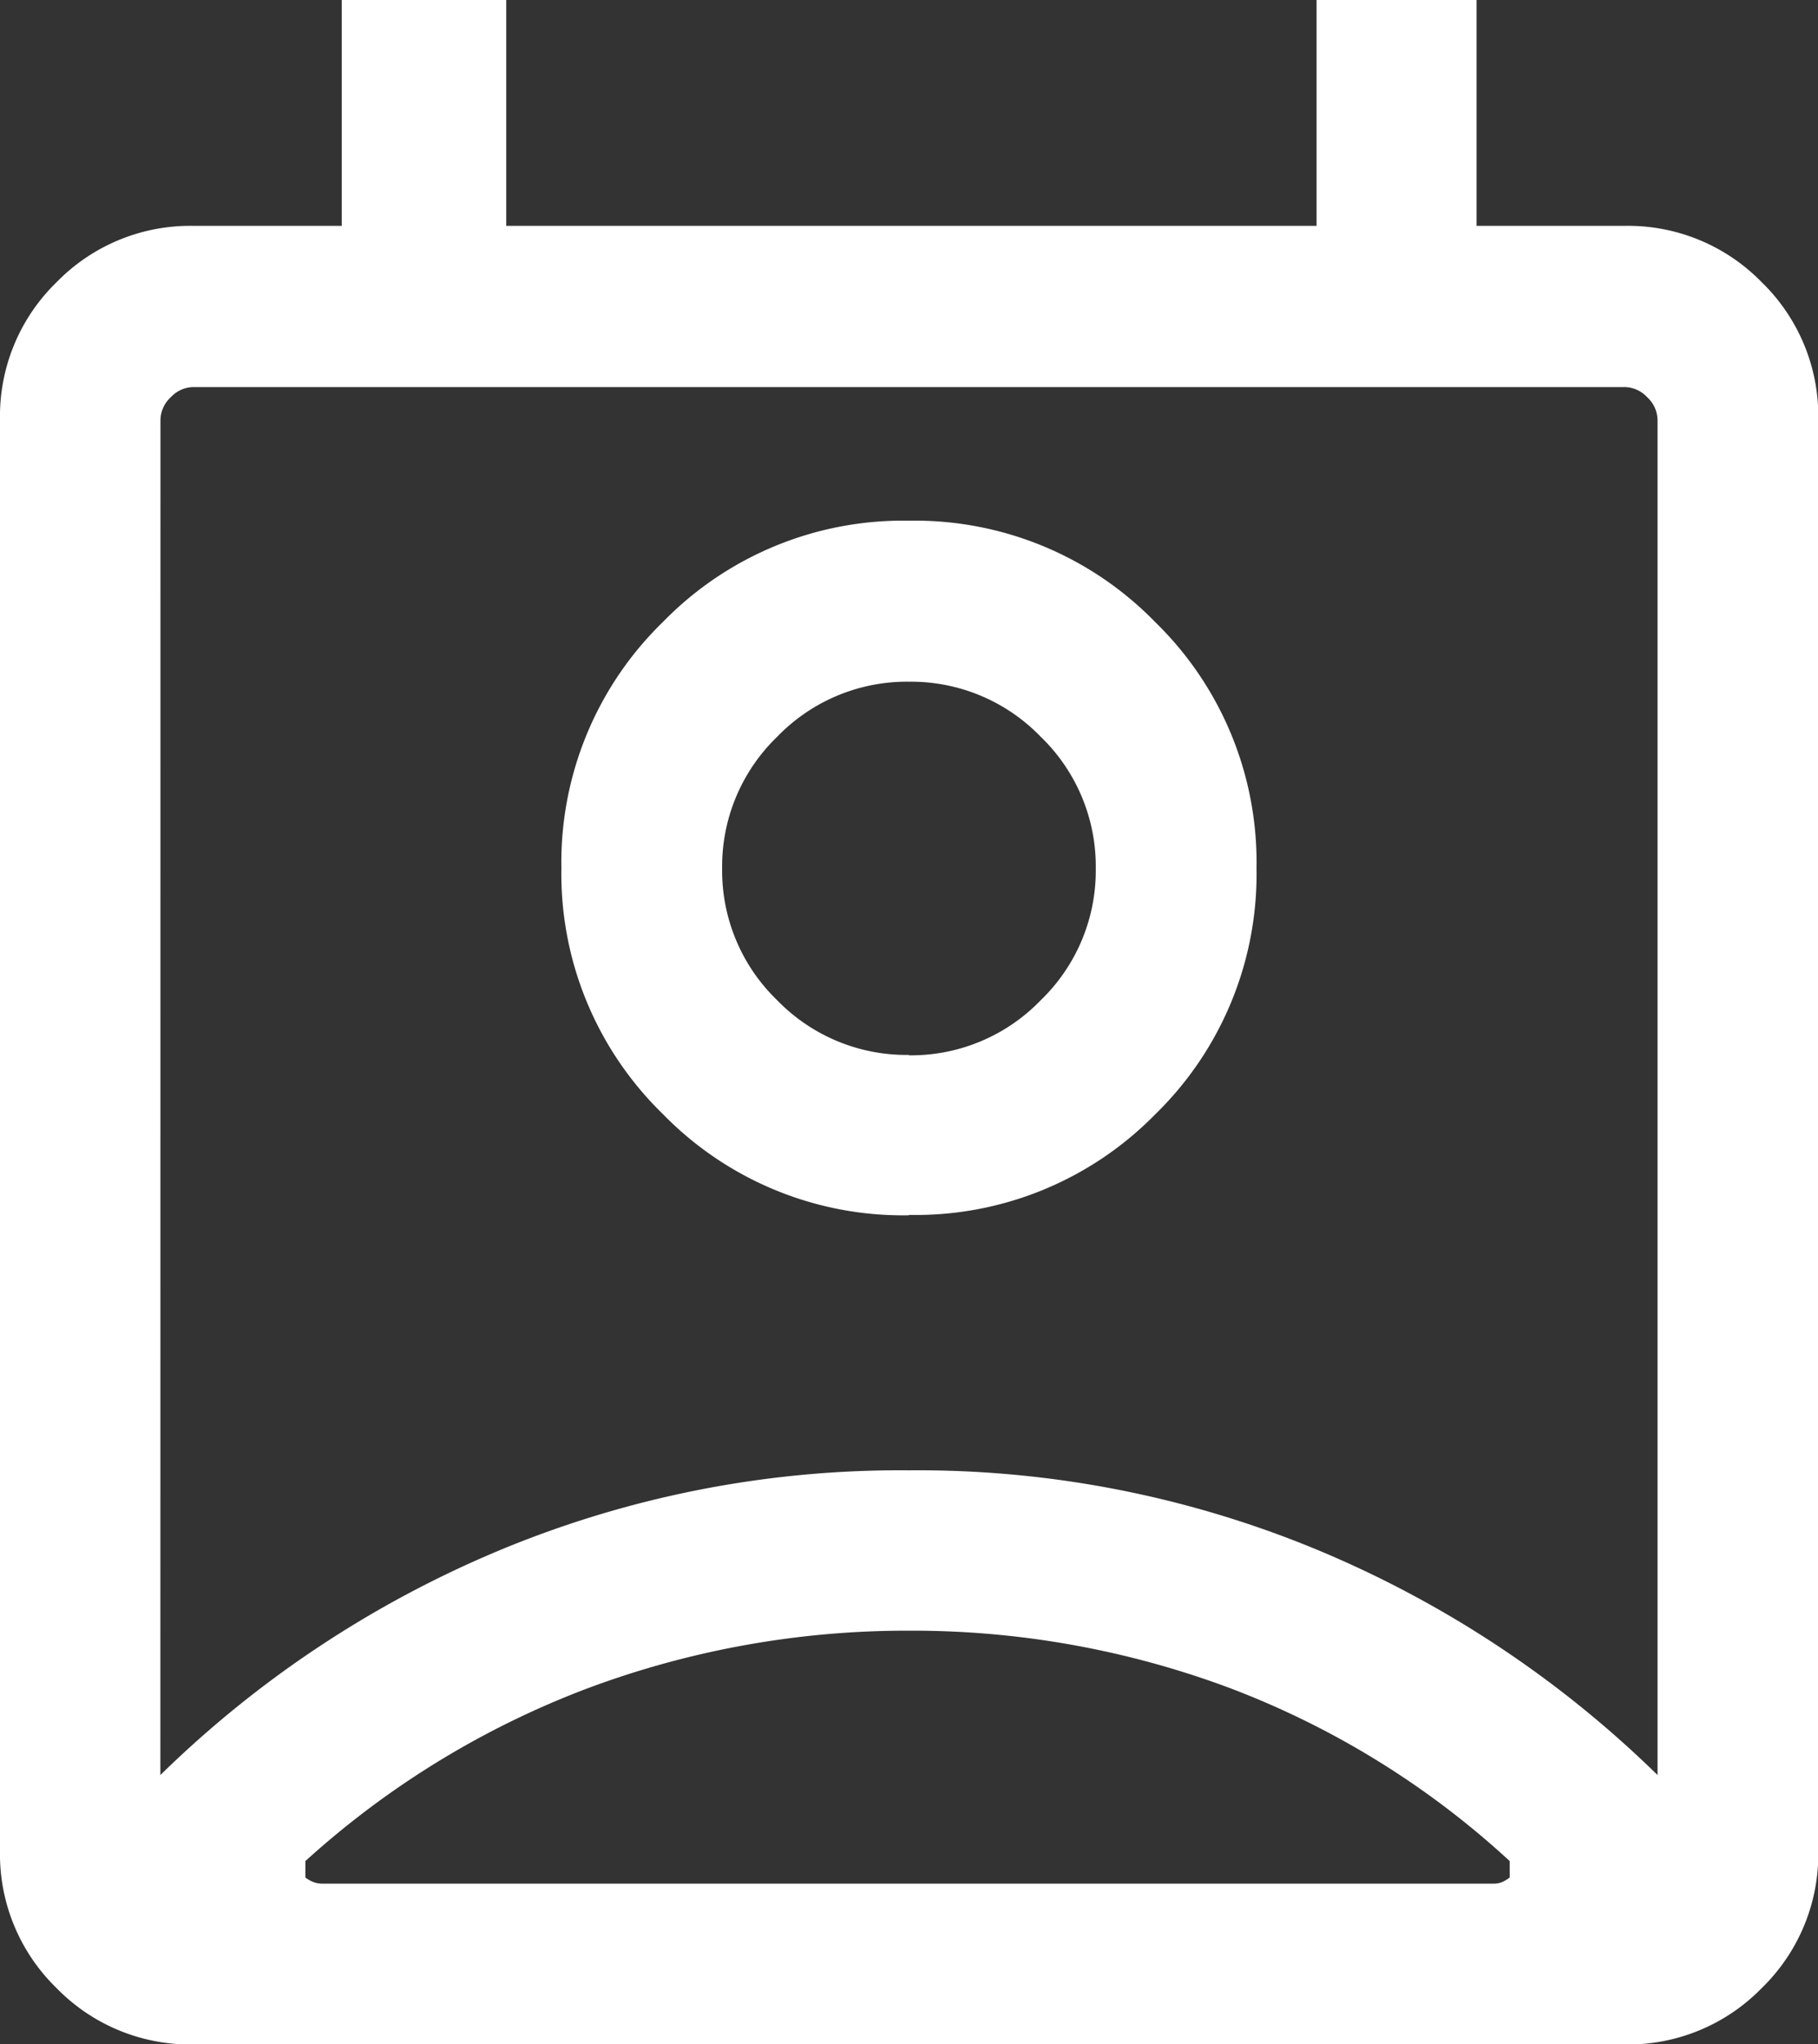 <svg xmlns="http://www.w3.org/2000/svg" width="19.317" height="21.72" viewBox="0 0 19.317 21.72">
  <rect x="0" y="0" width="19.317" height="21.72" fill="#333333" stroke="none"/>
  <path id="perm_contact_calendar_24dp_1F1F1F_FILL0_wght300_GRAD0_opsz24" d="M149.658-847.282a9.694,9.694,0,0,0-3.4.607,9.4,9.4,0,0,0-3.013,1.841v.175a.346.346,0,0,0,.087.049.276.276,0,0,0,.1.016h12.434a.234.234,0,0,0,.093-.016.394.394,0,0,0,.082-.049v-.175a9.18,9.18,0,0,0-2.981-1.841A9.634,9.634,0,0,0,149.658-847.282Zm-7.954,1.534a11.452,11.452,0,0,1,3.565-2.372,11.067,11.067,0,0,1,4.389-.866,11.067,11.067,0,0,1,4.389.866,11.452,11.452,0,0,1,3.565,2.372v-14.4a.334.334,0,0,0-.109-.24.334.334,0,0,0-.24-.109H142.054a.334.334,0,0,0-.24.109.334.334,0,0,0-.109.24Zm7.954-5.948a3.562,3.562,0,0,1-2.616-1.077,3.562,3.562,0,0,1-1.077-2.616A3.562,3.562,0,0,1,147.043-858a3.562,3.562,0,0,1,2.616-1.077A3.562,3.562,0,0,1,152.274-858a3.562,3.562,0,0,1,1.077,2.616,3.562,3.562,0,0,1-1.077,2.616A3.562,3.562,0,0,1,149.658-851.7Zm0-1.7a1.914,1.914,0,0,0,1.4-.585,1.914,1.914,0,0,0,.585-1.4,1.914,1.914,0,0,0-.585-1.4,1.914,1.914,0,0,0-1.4-.585,1.914,1.914,0,0,0-1.4.585,1.914,1.914,0,0,0-.585,1.4,1.914,1.914,0,0,0,.585,1.4A1.914,1.914,0,0,0,149.658-853.4Zm-7.6,10.511a1.983,1.983,0,0,1-1.458-.6,1.983,1.983,0,0,1-.6-1.458v-15.209a1.983,1.983,0,0,1,.6-1.458,1.983,1.983,0,0,1,1.458-.6h1.573v-2.4h1.748v2.4h8.61v-2.4h1.7v2.4h1.573a1.983,1.983,0,0,1,1.458.6,1.983,1.983,0,0,1,.6,1.458v15.209a1.983,1.983,0,0,1-.6,1.458,1.983,1.983,0,0,1-1.458.6ZM149.658-855.389Zm0,10.795h0Z" transform="translate(-140 864.61)" fill="#fff"/>
</svg>
